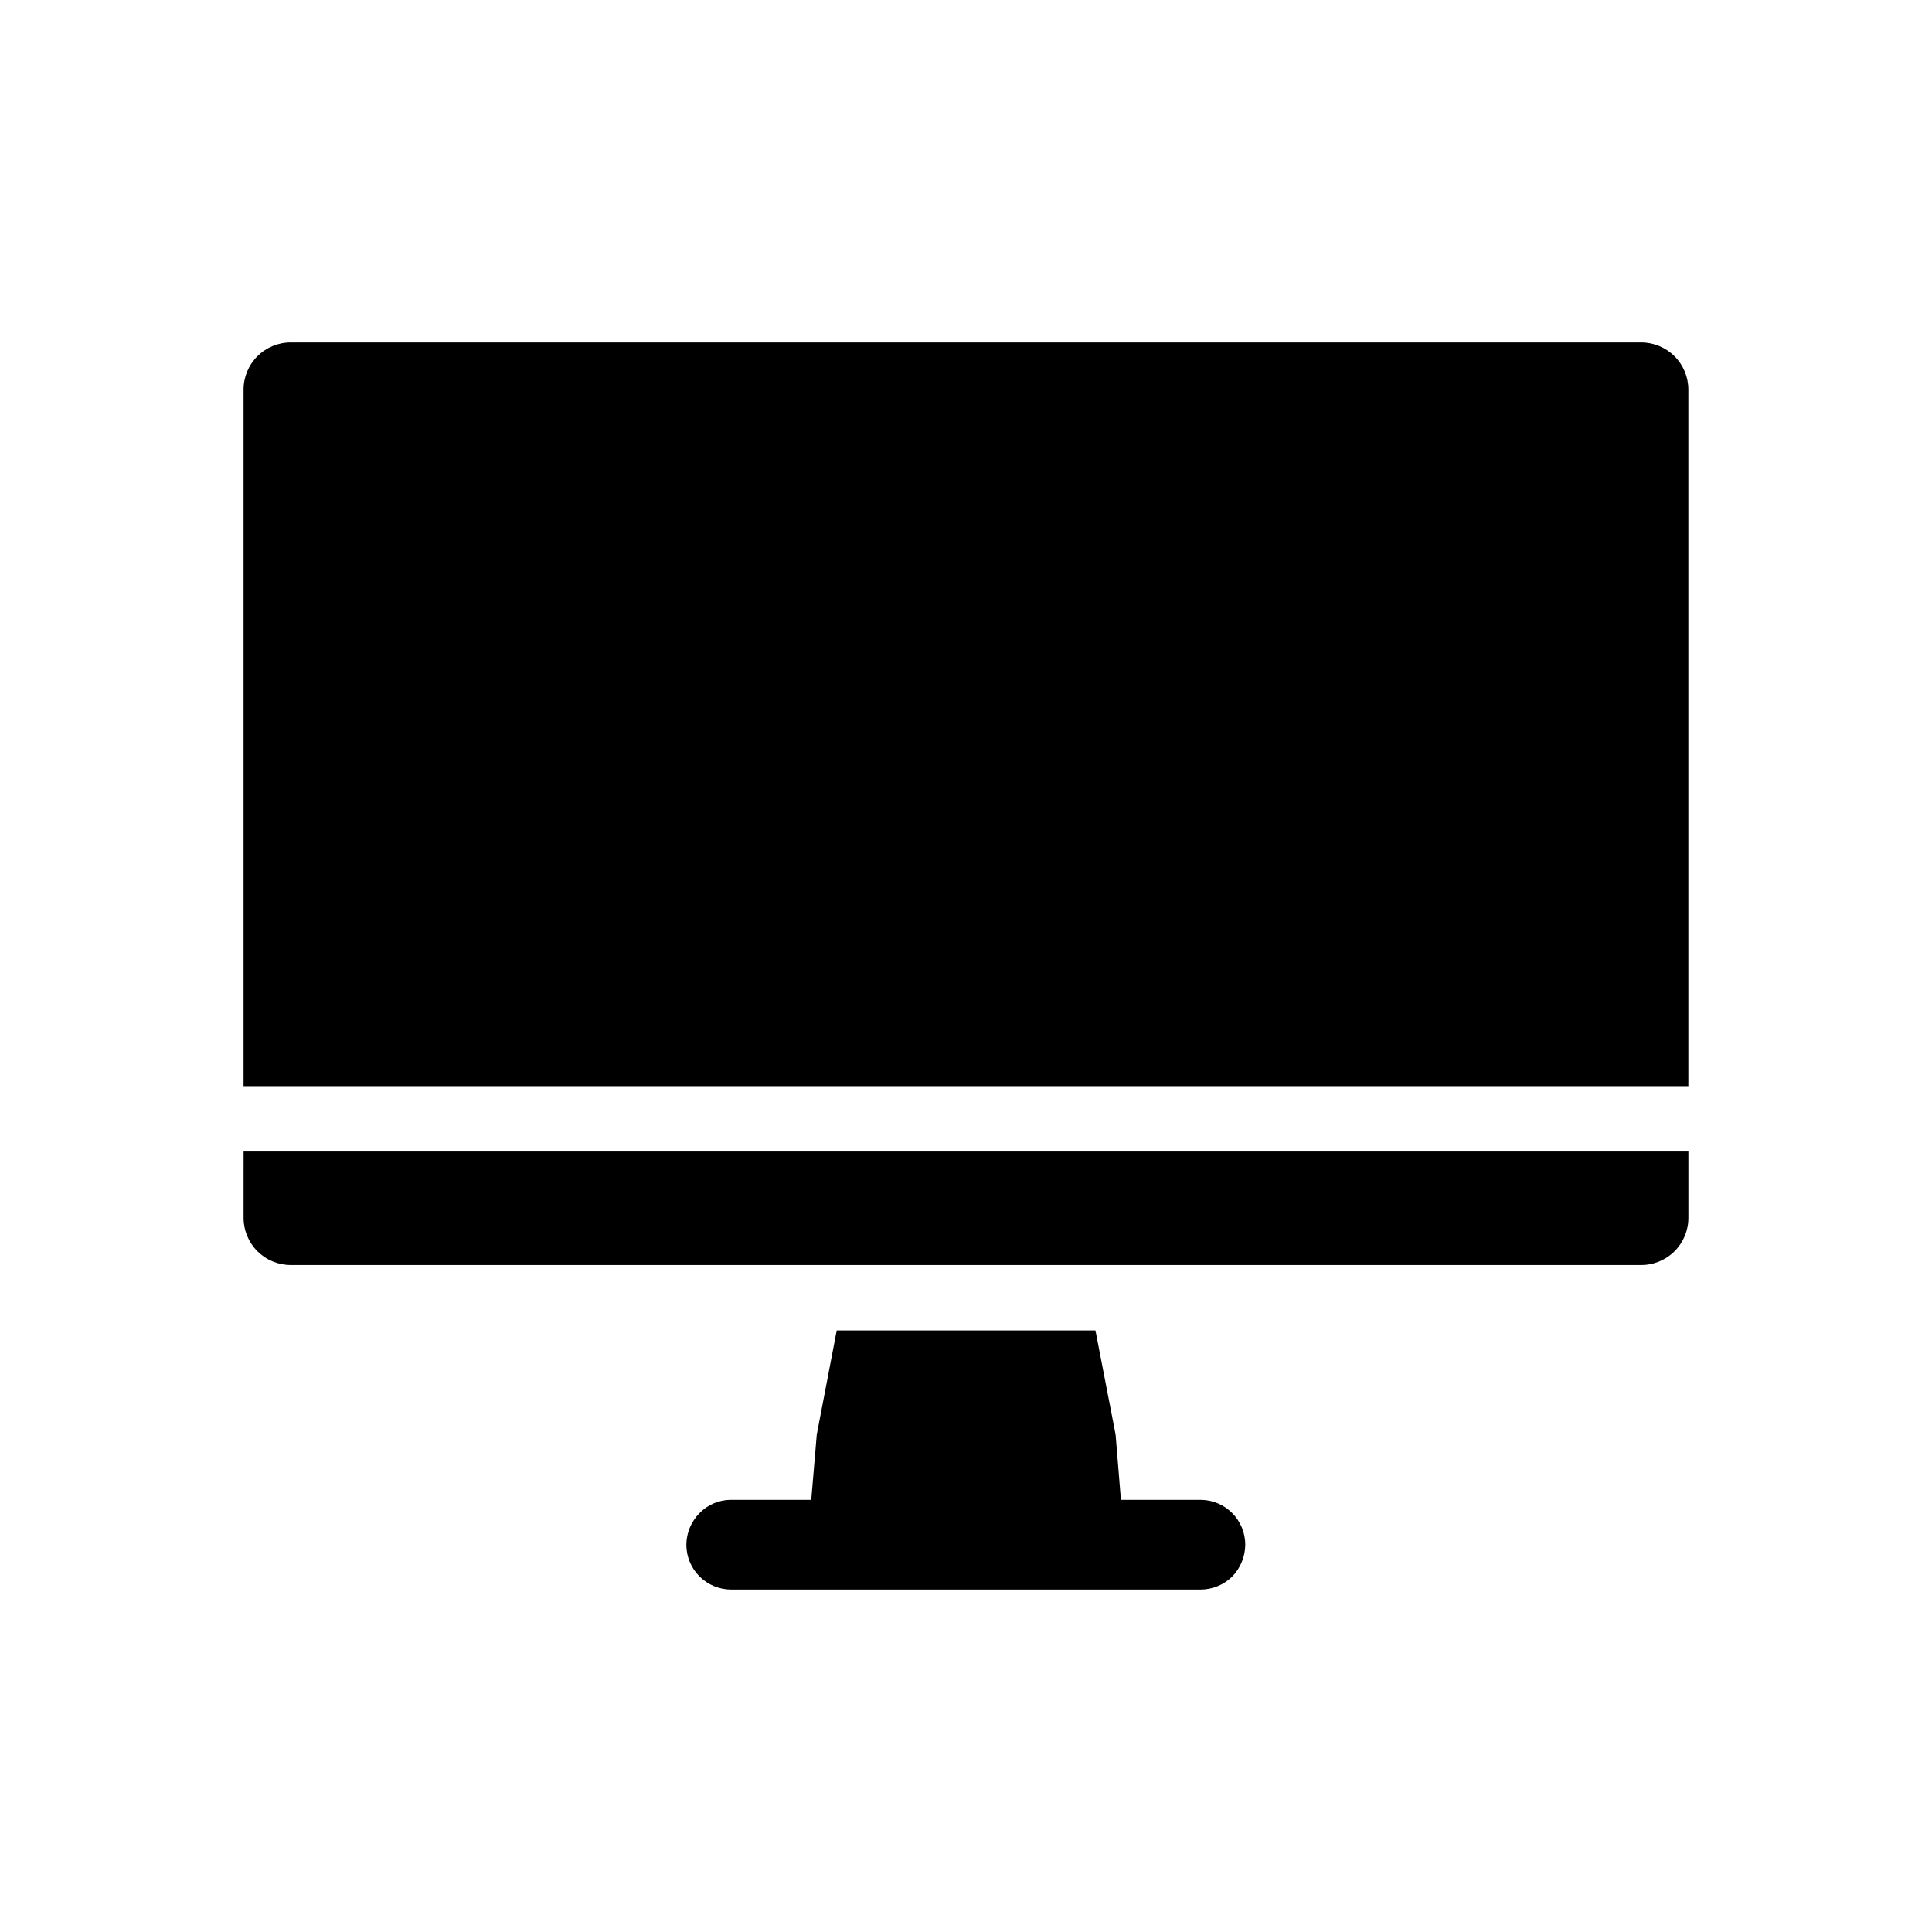 <?xml version="1.0" encoding="UTF-8"?>
<!-- Uploaded to: ICON Repo, www.svgrepo.com, Generator: ICON Repo Mixer Tools -->
<svg fill="#000000" width="800px" height="800px" version="1.1" viewBox="144 144 512 512" xmlns="http://www.w3.org/2000/svg">
 <g>
  <path d="m208.55 466.75c0 3.32 1.324 6.508 3.676 8.852 2.356 2.344 5.547 3.656 8.871 3.641h357.7c3.34 0.043 6.555-1.258 8.934-3.606 2.375-2.348 3.711-5.547 3.711-8.887v-17.582h-382.89z"/>
  <path d="m578.9 234.75h-357.71c-3.34-0.043-6.555 1.258-8.93 3.606-2.379 2.348-3.715 5.547-3.715 8.887v184.6h382.89v-184.6c0-3.32-1.324-6.508-3.676-8.852-2.356-2.344-5.547-3.656-8.867-3.641z"/>
  <path d="m462.22 541.47h-21.16l-1.41-17.281-5.34-27.609h-68.57l-5.289 27.609-1.461 17.281h-21.211c-3.141-0.02-6.16 1.234-8.363 3.477-2.234 2.234-3.5 5.254-3.527 8.414 0 3.152 1.254 6.176 3.484 8.406 2.231 2.231 5.254 3.481 8.406 3.481h124.44c3.109-0.023 6.09-1.25 8.312-3.426 2.211-2.266 3.457-5.297 3.477-8.461 0-6.527-5.262-11.836-11.789-11.891z"/>
 </g>
</svg>